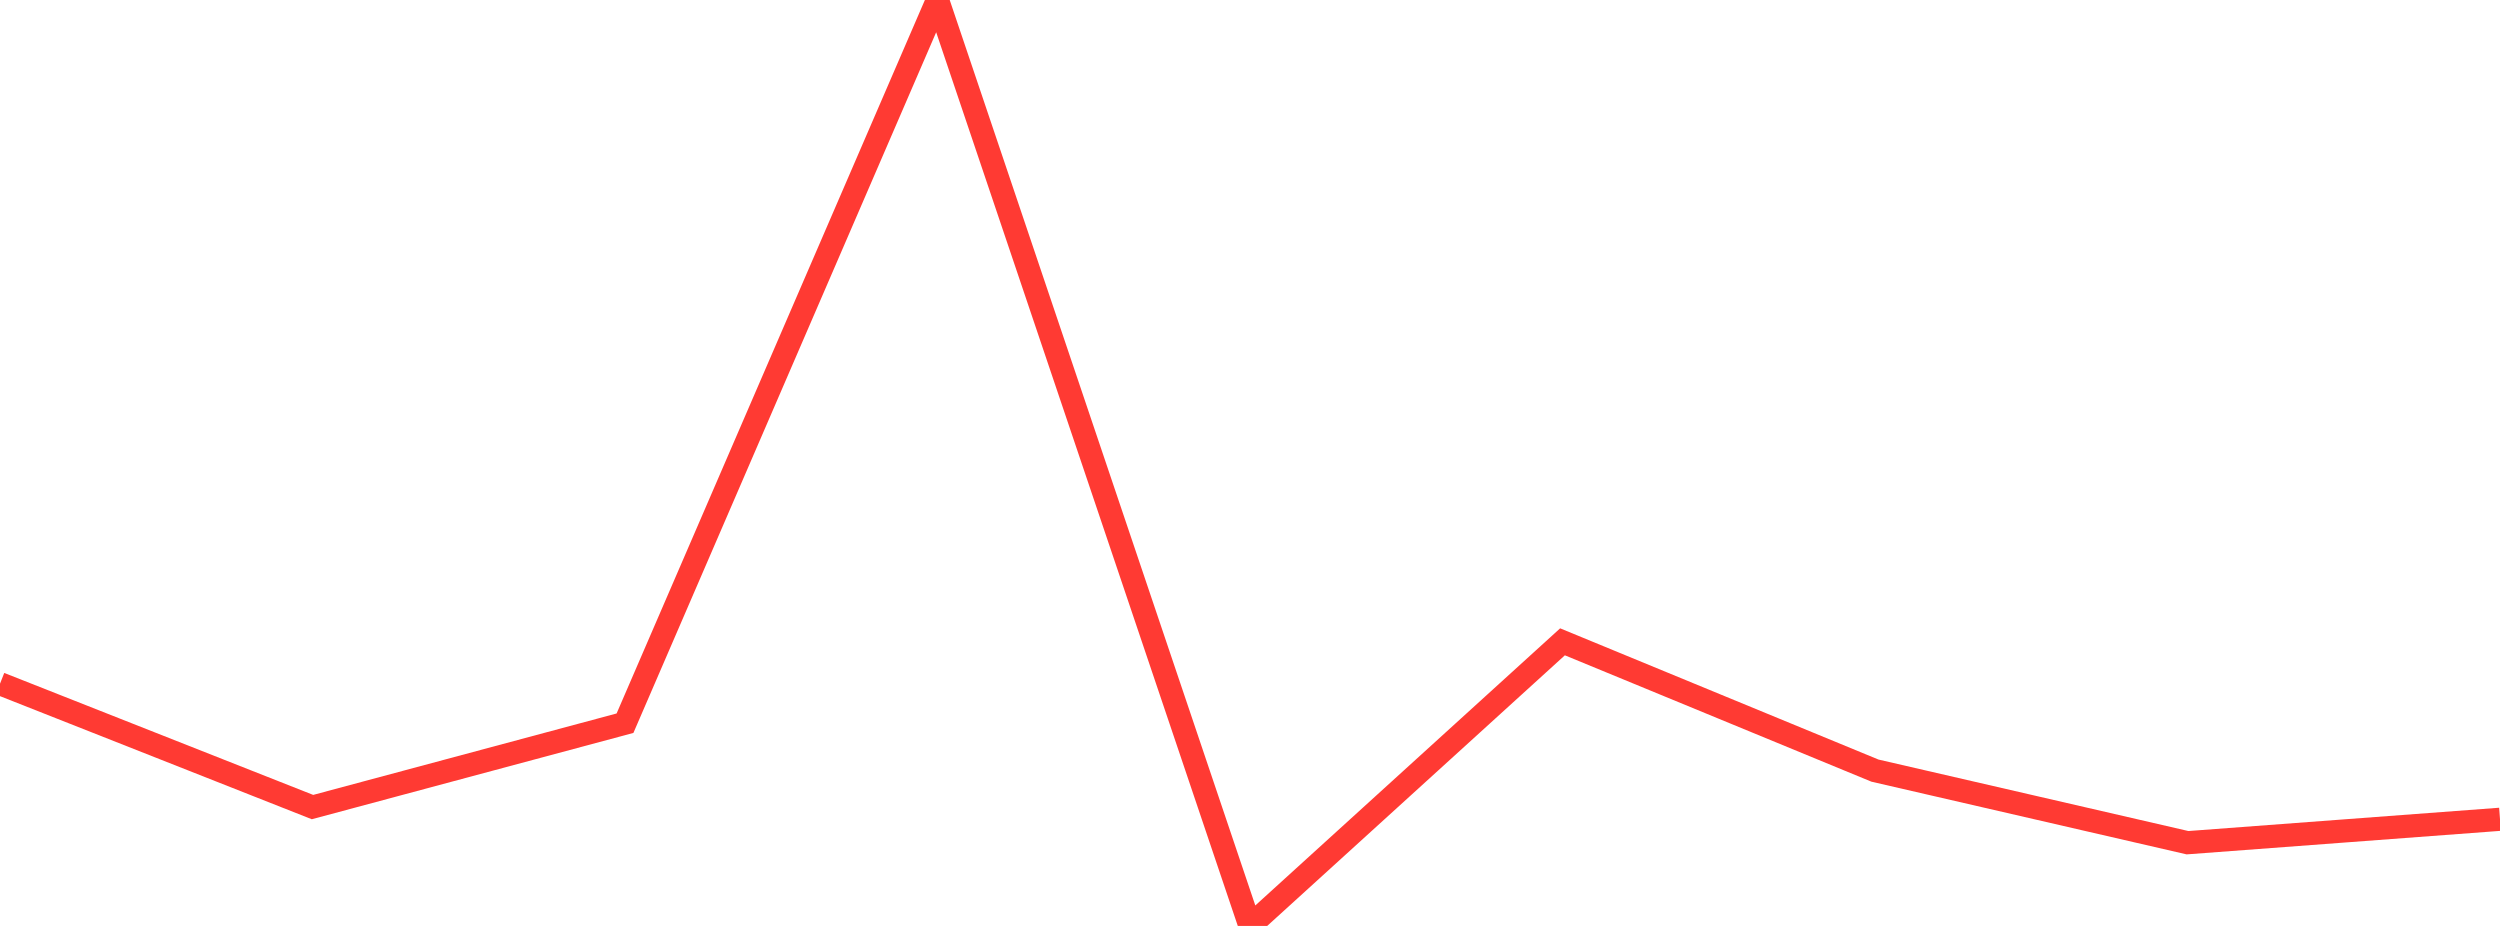 <?xml version="1.0" standalone="no"?>
<!DOCTYPE svg PUBLIC "-//W3C//DTD SVG 1.1//EN" "http://www.w3.org/Graphics/SVG/1.1/DTD/svg11.dtd">

<svg width="135" height="50" viewBox="0 0 135 50" preserveAspectRatio="none" 
  xmlns="http://www.w3.org/2000/svg"
  xmlns:xlink="http://www.w3.org/1999/xlink">


<polyline points="0.0, 36.92 16.875, 43.582 33.75, 39.053 50.625, 0.0 67.5, 50.0 84.375, 34.658 101.25, 41.614 118.125, 45.506 135.0, 44.241" fill="none" stroke="#ff3a33" stroke-width="1.25"/>

</svg>